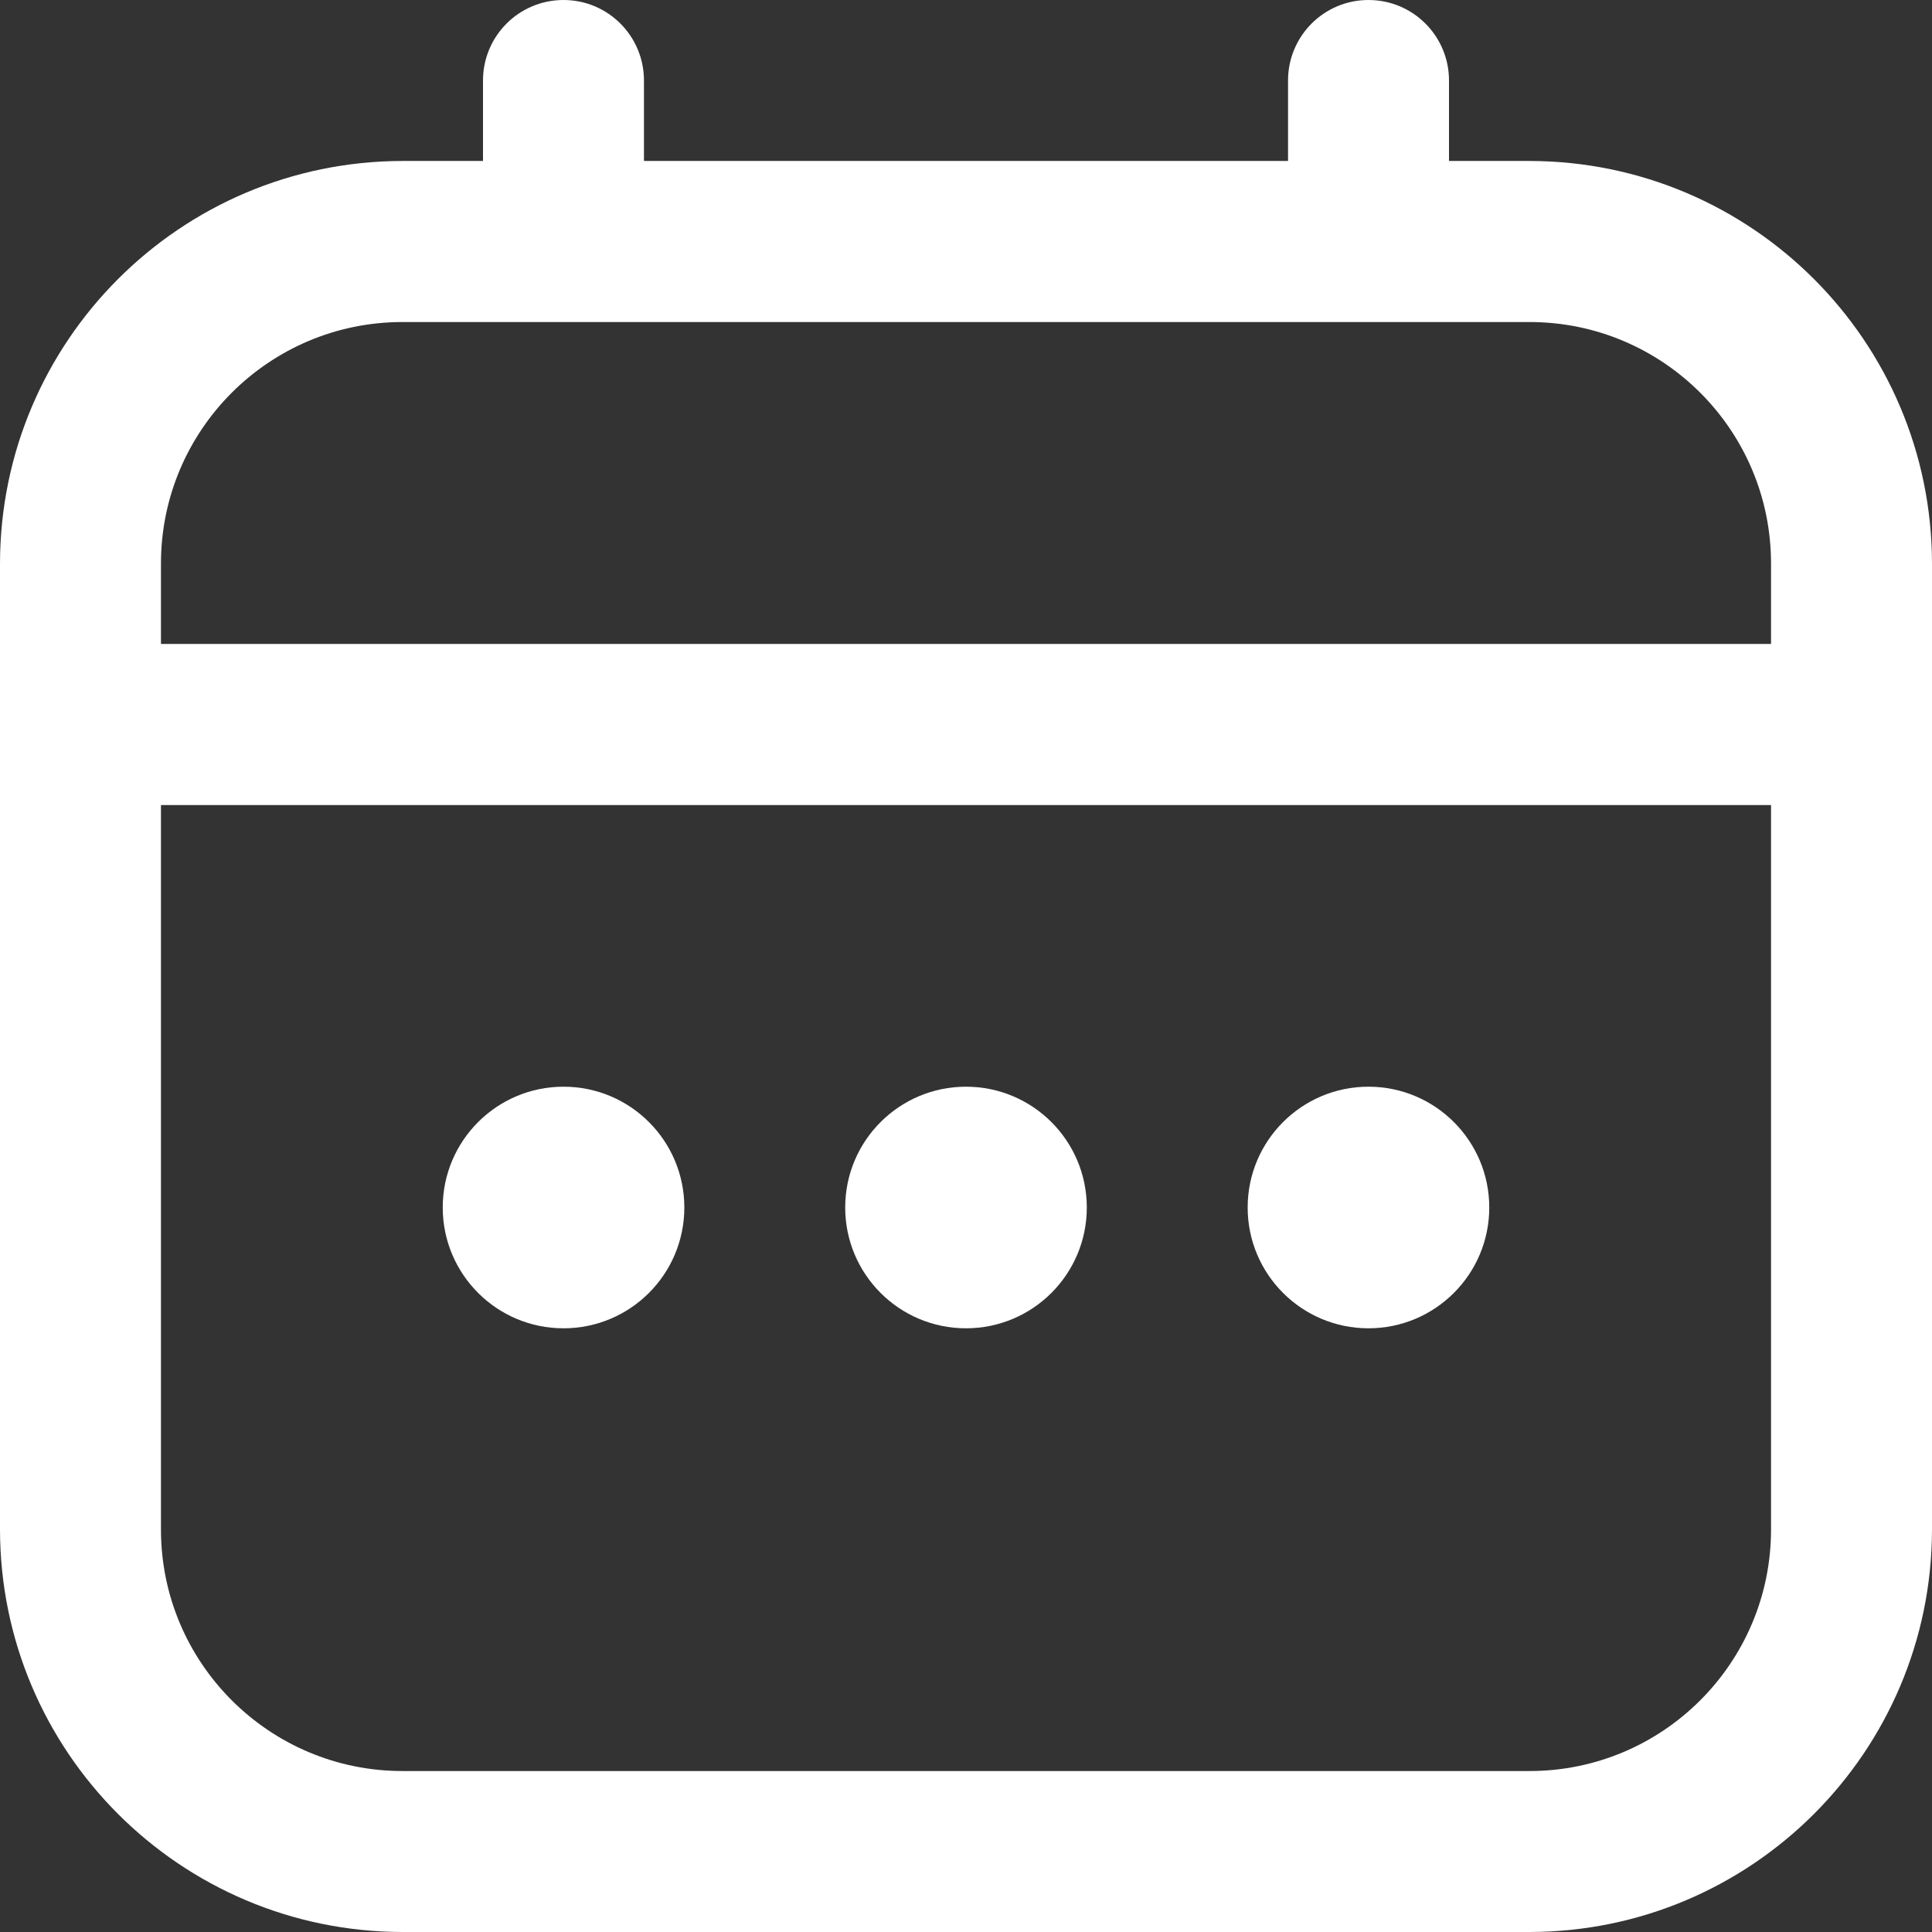 <?xml version="1.0" encoding="UTF-8"?>
<svg width="19px" height="19px" viewBox="0 0 19 19" version="1.1" xmlns="http://www.w3.org/2000/svg" xmlns:xlink="http://www.w3.org/1999/xlink">
    <rect x="0" y="0" width="19" height="19" fill="#333333" stroke="none"/>
    <title>calendar</title>
    <g id="Page-1" stroke="none" stroke-width="1" fill="none" fill-rule="evenodd">
        <g id="ZIQY-CRENEAU-DISPO" transform="translate(-690, -466)" fill="#FFFFFF" fill-rule="nonzero">
            <g id="Group-8" transform="translate(670, 421.753)">
                <g id="Group-4" transform="translate(0, 30.247)">
                    <g id="calendar" transform="translate(20, 14)">
                        <path d="M15.042,1.583 L14.25,1.583 L14.25,0.792 C14.25,0.354 13.896,0 13.458,0 C13.021,0 12.667,0.354 12.667,0.792 L12.667,1.583 L6.333,1.583 L6.333,0.792 C6.333,0.354 5.979,0 5.542,0 C5.104,0 4.75,0.354 4.75,0.792 L4.75,1.583 L3.958,1.583 C1.773,1.586 0.003,3.357 0,5.542 L0,15.042 C0.003,17.227 1.773,18.997 3.958,19 L15.042,19 C17.227,18.997 18.997,17.227 19,15.042 L19,5.542 C18.997,3.357 17.227,1.586 15.042,1.583 Z M1.583,5.542 C1.583,4.23 2.647,3.167 3.958,3.167 L15.042,3.167 C16.353,3.167 17.417,4.23 17.417,5.542 L17.417,6.333 L1.583,6.333 L1.583,5.542 Z M15.042,17.417 L3.958,17.417 C2.647,17.417 1.583,16.353 1.583,15.042 L1.583,7.917 L17.417,7.917 L17.417,15.042 C17.417,16.353 16.353,17.417 15.042,17.417 Z" id="Shape"></path>
                        <circle id="Oval" cx="9.5" cy="11.875" r="1.188"></circle>
                        <circle id="Oval" cx="5.542" cy="11.875" r="1.188"></circle>
                        <circle id="Oval" cx="13.458" cy="11.875" r="1.188"></circle>
                    </g>
                </g>
            </g>
        </g>
    </g>
</svg>
